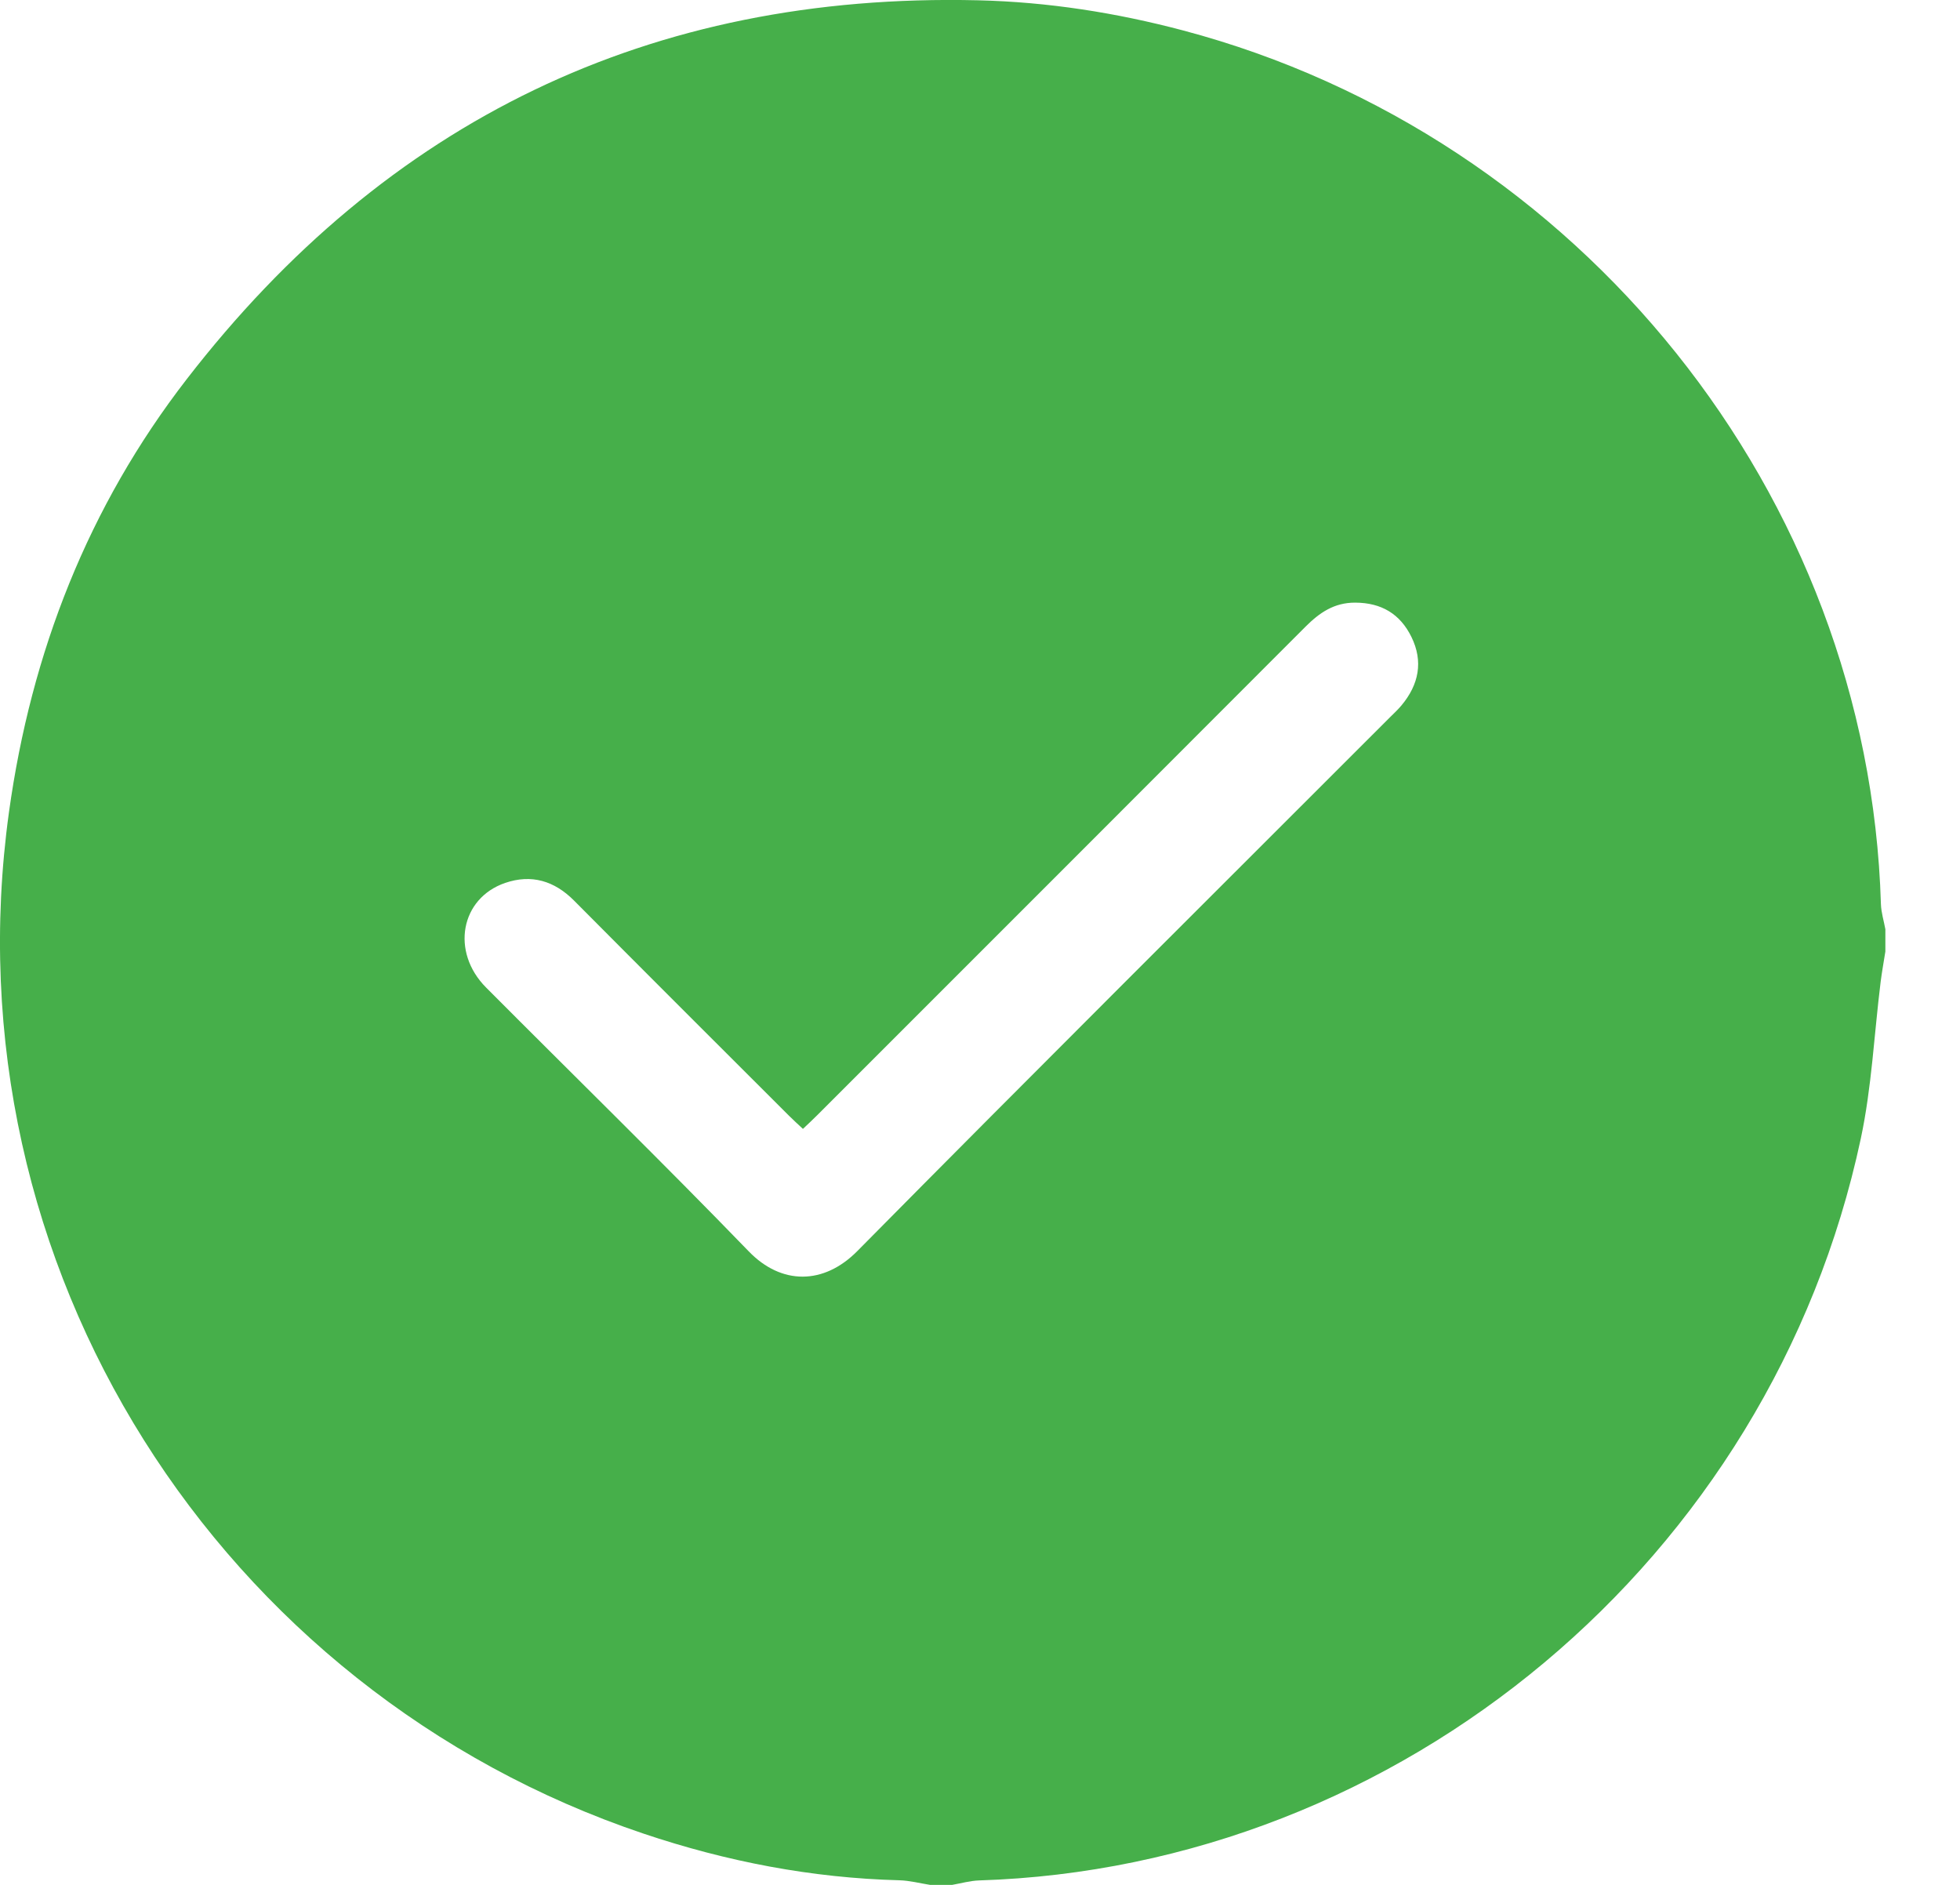 <svg width="26" height="25" viewBox="0 0 26 25" fill="none" xmlns="http://www.w3.org/2000/svg">
<path d="M25.01 12.326V12.62C24.989 12.755 24.964 12.89 24.947 13.025C24.861 13.718 24.829 14.422 24.684 15.102C23.491 20.691 18.58 24.766 12.988 24.941C12.869 24.945 12.75 24.979 12.631 25H12.338C12.203 24.979 12.068 24.943 11.932 24.939C10.767 24.909 9.636 24.69 8.536 24.32C2.918 22.43 -0.716 16.802 0.119 10.772C0.413 8.652 1.171 6.717 2.477 5.029C5.127 1.601 8.624 -0.099 12.975 0.004C13.899 0.026 14.804 0.168 15.695 0.404C20.95 1.797 24.79 6.553 24.951 11.993C24.955 12.104 24.99 12.215 25.01 12.325V12.326ZM10.651 14.973C10.584 14.91 10.524 14.856 10.468 14.8C9.516 13.85 8.564 12.9 7.616 11.946C7.354 11.682 7.05 11.592 6.703 11.71C6.108 11.913 5.977 12.625 6.448 13.098C7.61 14.265 8.788 15.415 9.933 16.598C10.365 17.045 10.927 17.045 11.373 16.593C13.717 14.222 16.081 11.872 18.438 9.514C18.49 9.462 18.545 9.412 18.591 9.356C18.821 9.081 18.883 8.774 18.723 8.448C18.574 8.144 18.326 7.994 17.977 7.993C17.698 7.992 17.503 8.127 17.319 8.311C15.159 10.474 12.998 12.635 10.836 14.796C10.78 14.853 10.72 14.907 10.651 14.973L10.651 14.973Z" fill="#46AF4A"/>
</svg>
